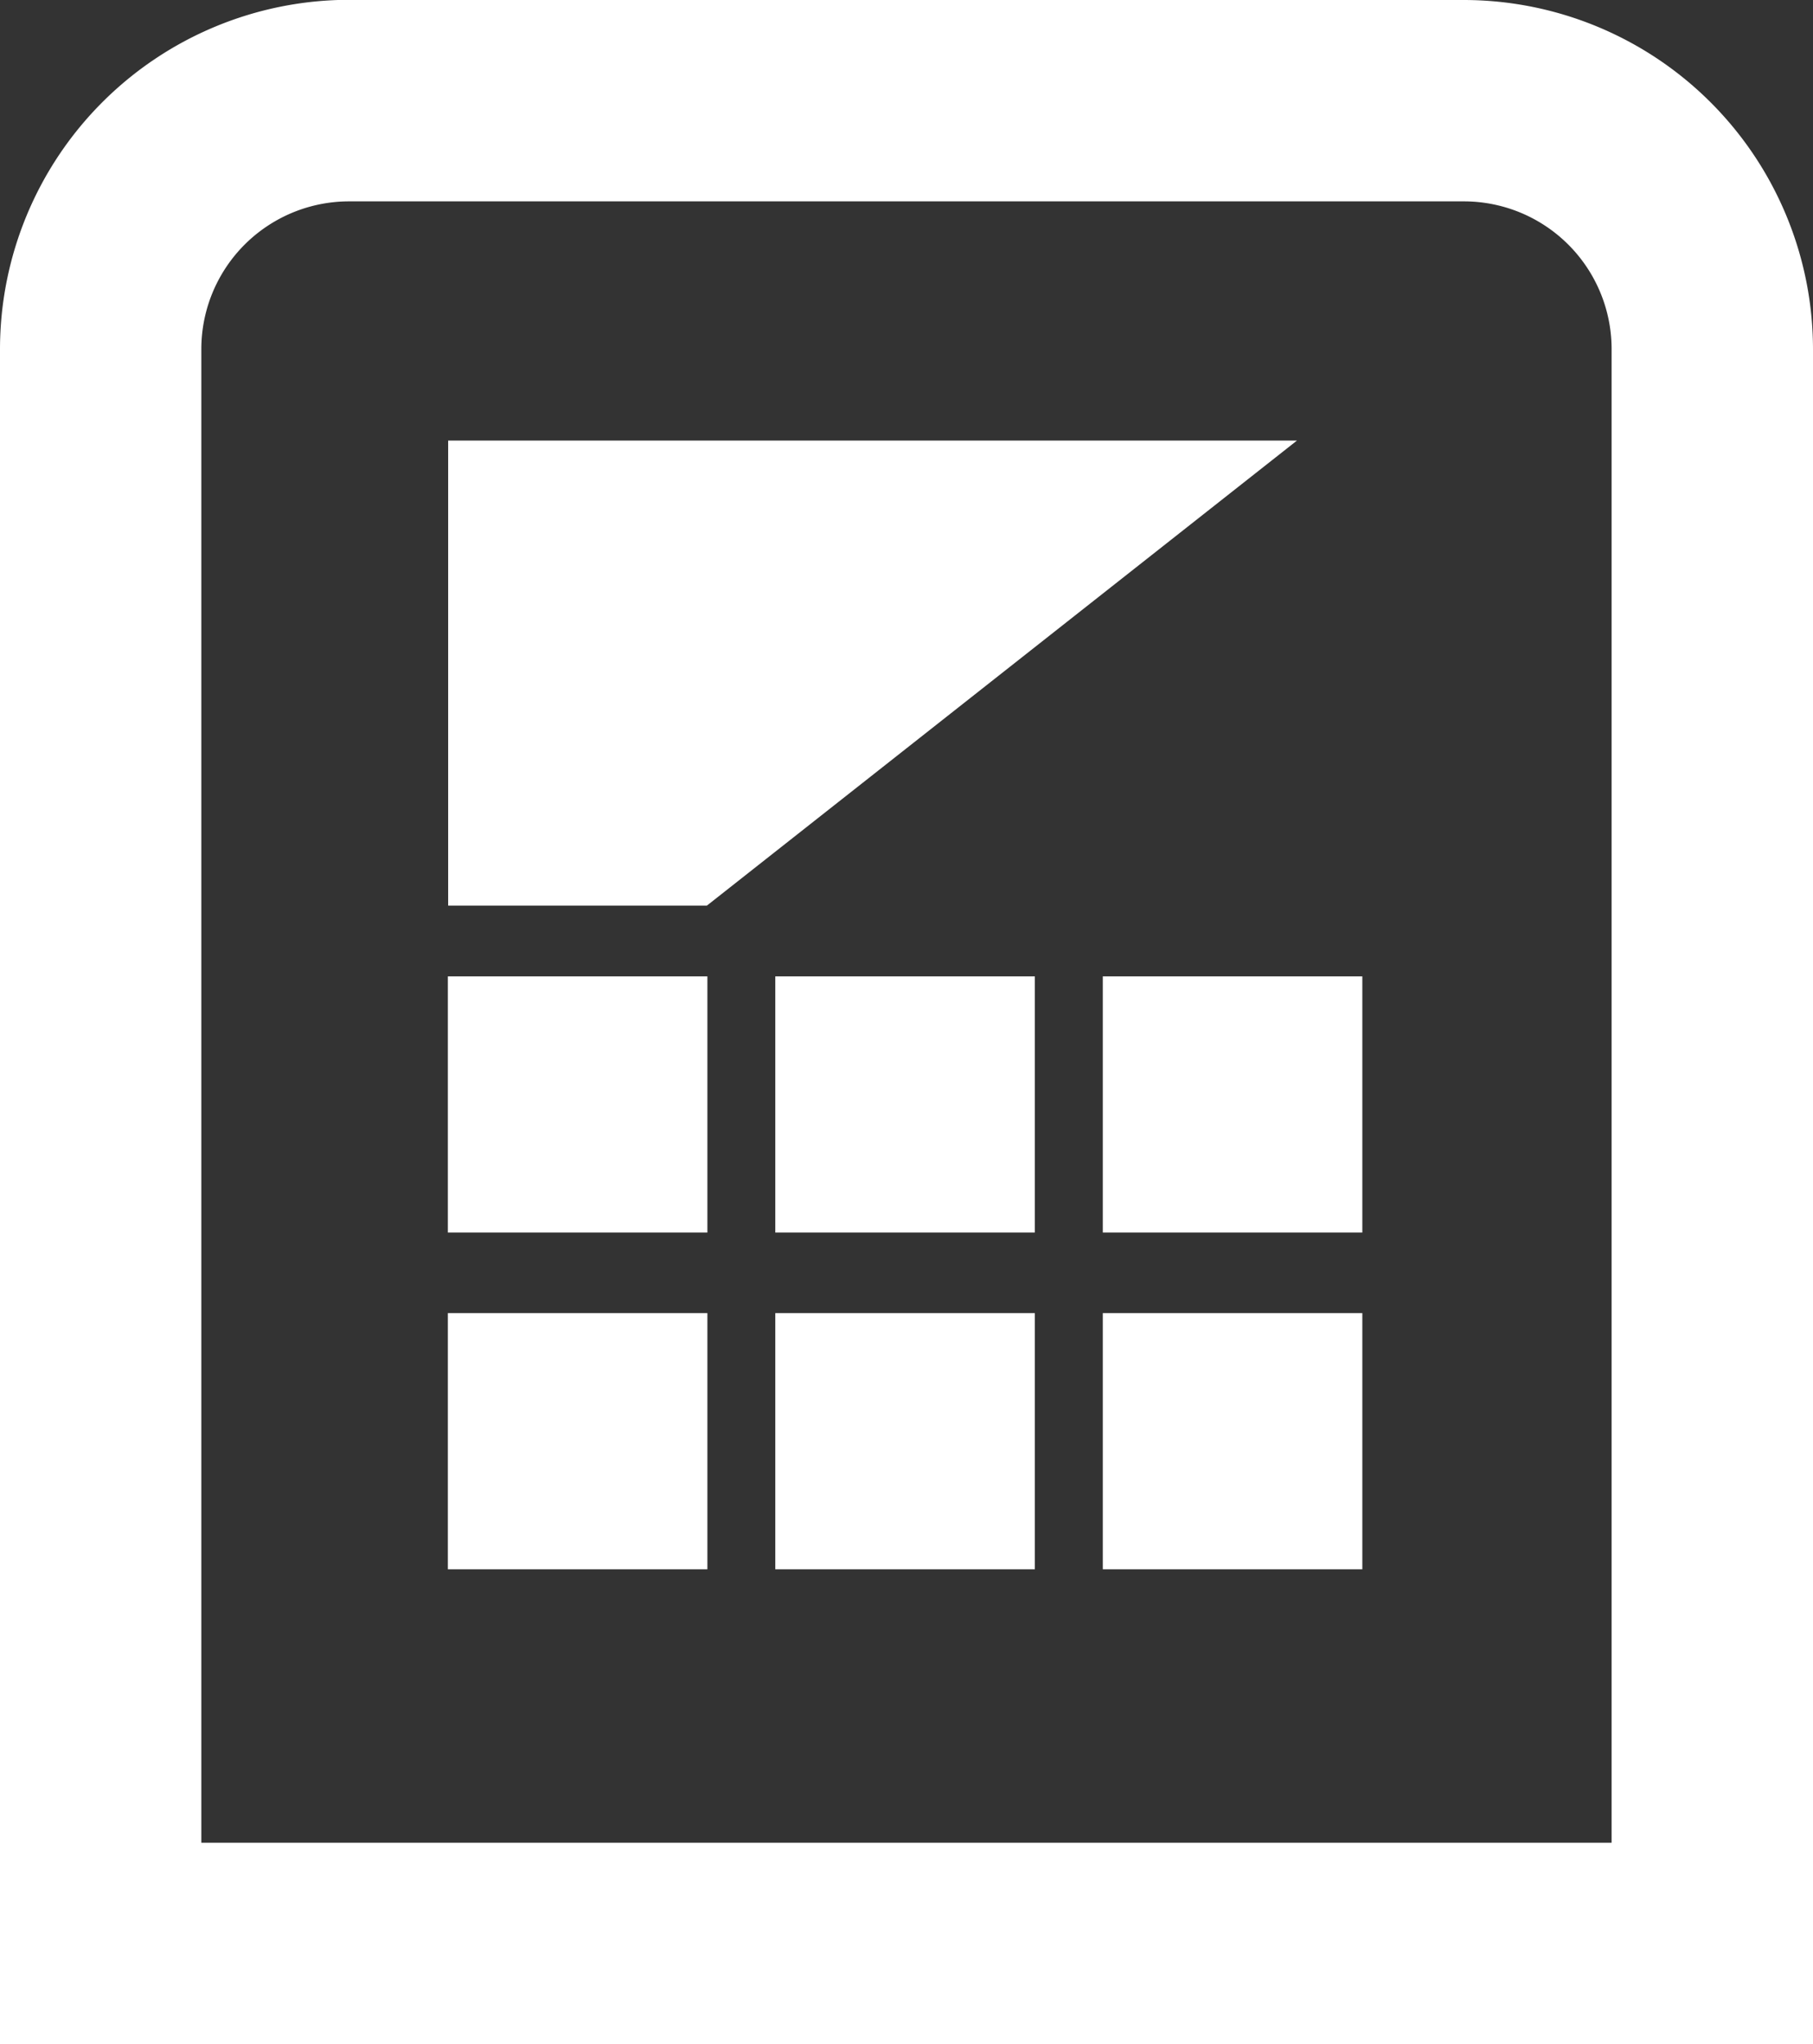 <svg xmlns="http://www.w3.org/2000/svg" width="29.689" height="33.468" viewBox="0 0 29.689 33.468"><rect x="0" y="0" width="29.689" height="33.468" fill="#333333" stroke="none"/><defs><style>.a{fill:#fff;}</style></defs><path class="a" d="M406.261,229.809a2.419,2.419,0,0,1,2.419,2.419v24.454H385.586V232.228a2.419,2.419,0,0,1,2.419-2.419h18.256m0-3.3H388.006a5.723,5.723,0,0,0-5.717,5.716V259.98h29.689V232.228a5.723,5.723,0,0,0-5.717-5.716Z" transform="translate(-382.289 -226.512)"/><rect class="a" width="4.25" height="4.194" transform="translate(7.334 15.986)"/><rect class="a" width="4.25" height="4.194" transform="translate(18.059 15.986)"/><rect class="a" width="4.25" height="4.194" transform="translate(12.696 15.986)"/><rect class="a" width="4.25" height="4.194" transform="translate(7.334 21.499)"/><rect class="a" width="4.25" height="4.194" transform="translate(18.059 21.499)"/><rect class="a" width="4.25" height="4.194" transform="translate(12.696 21.499)"/><path class="a" d="M402.5,232.714h-13.9v7.614h4.237Z" transform="translate(-381.261 -225.501)"/></svg>